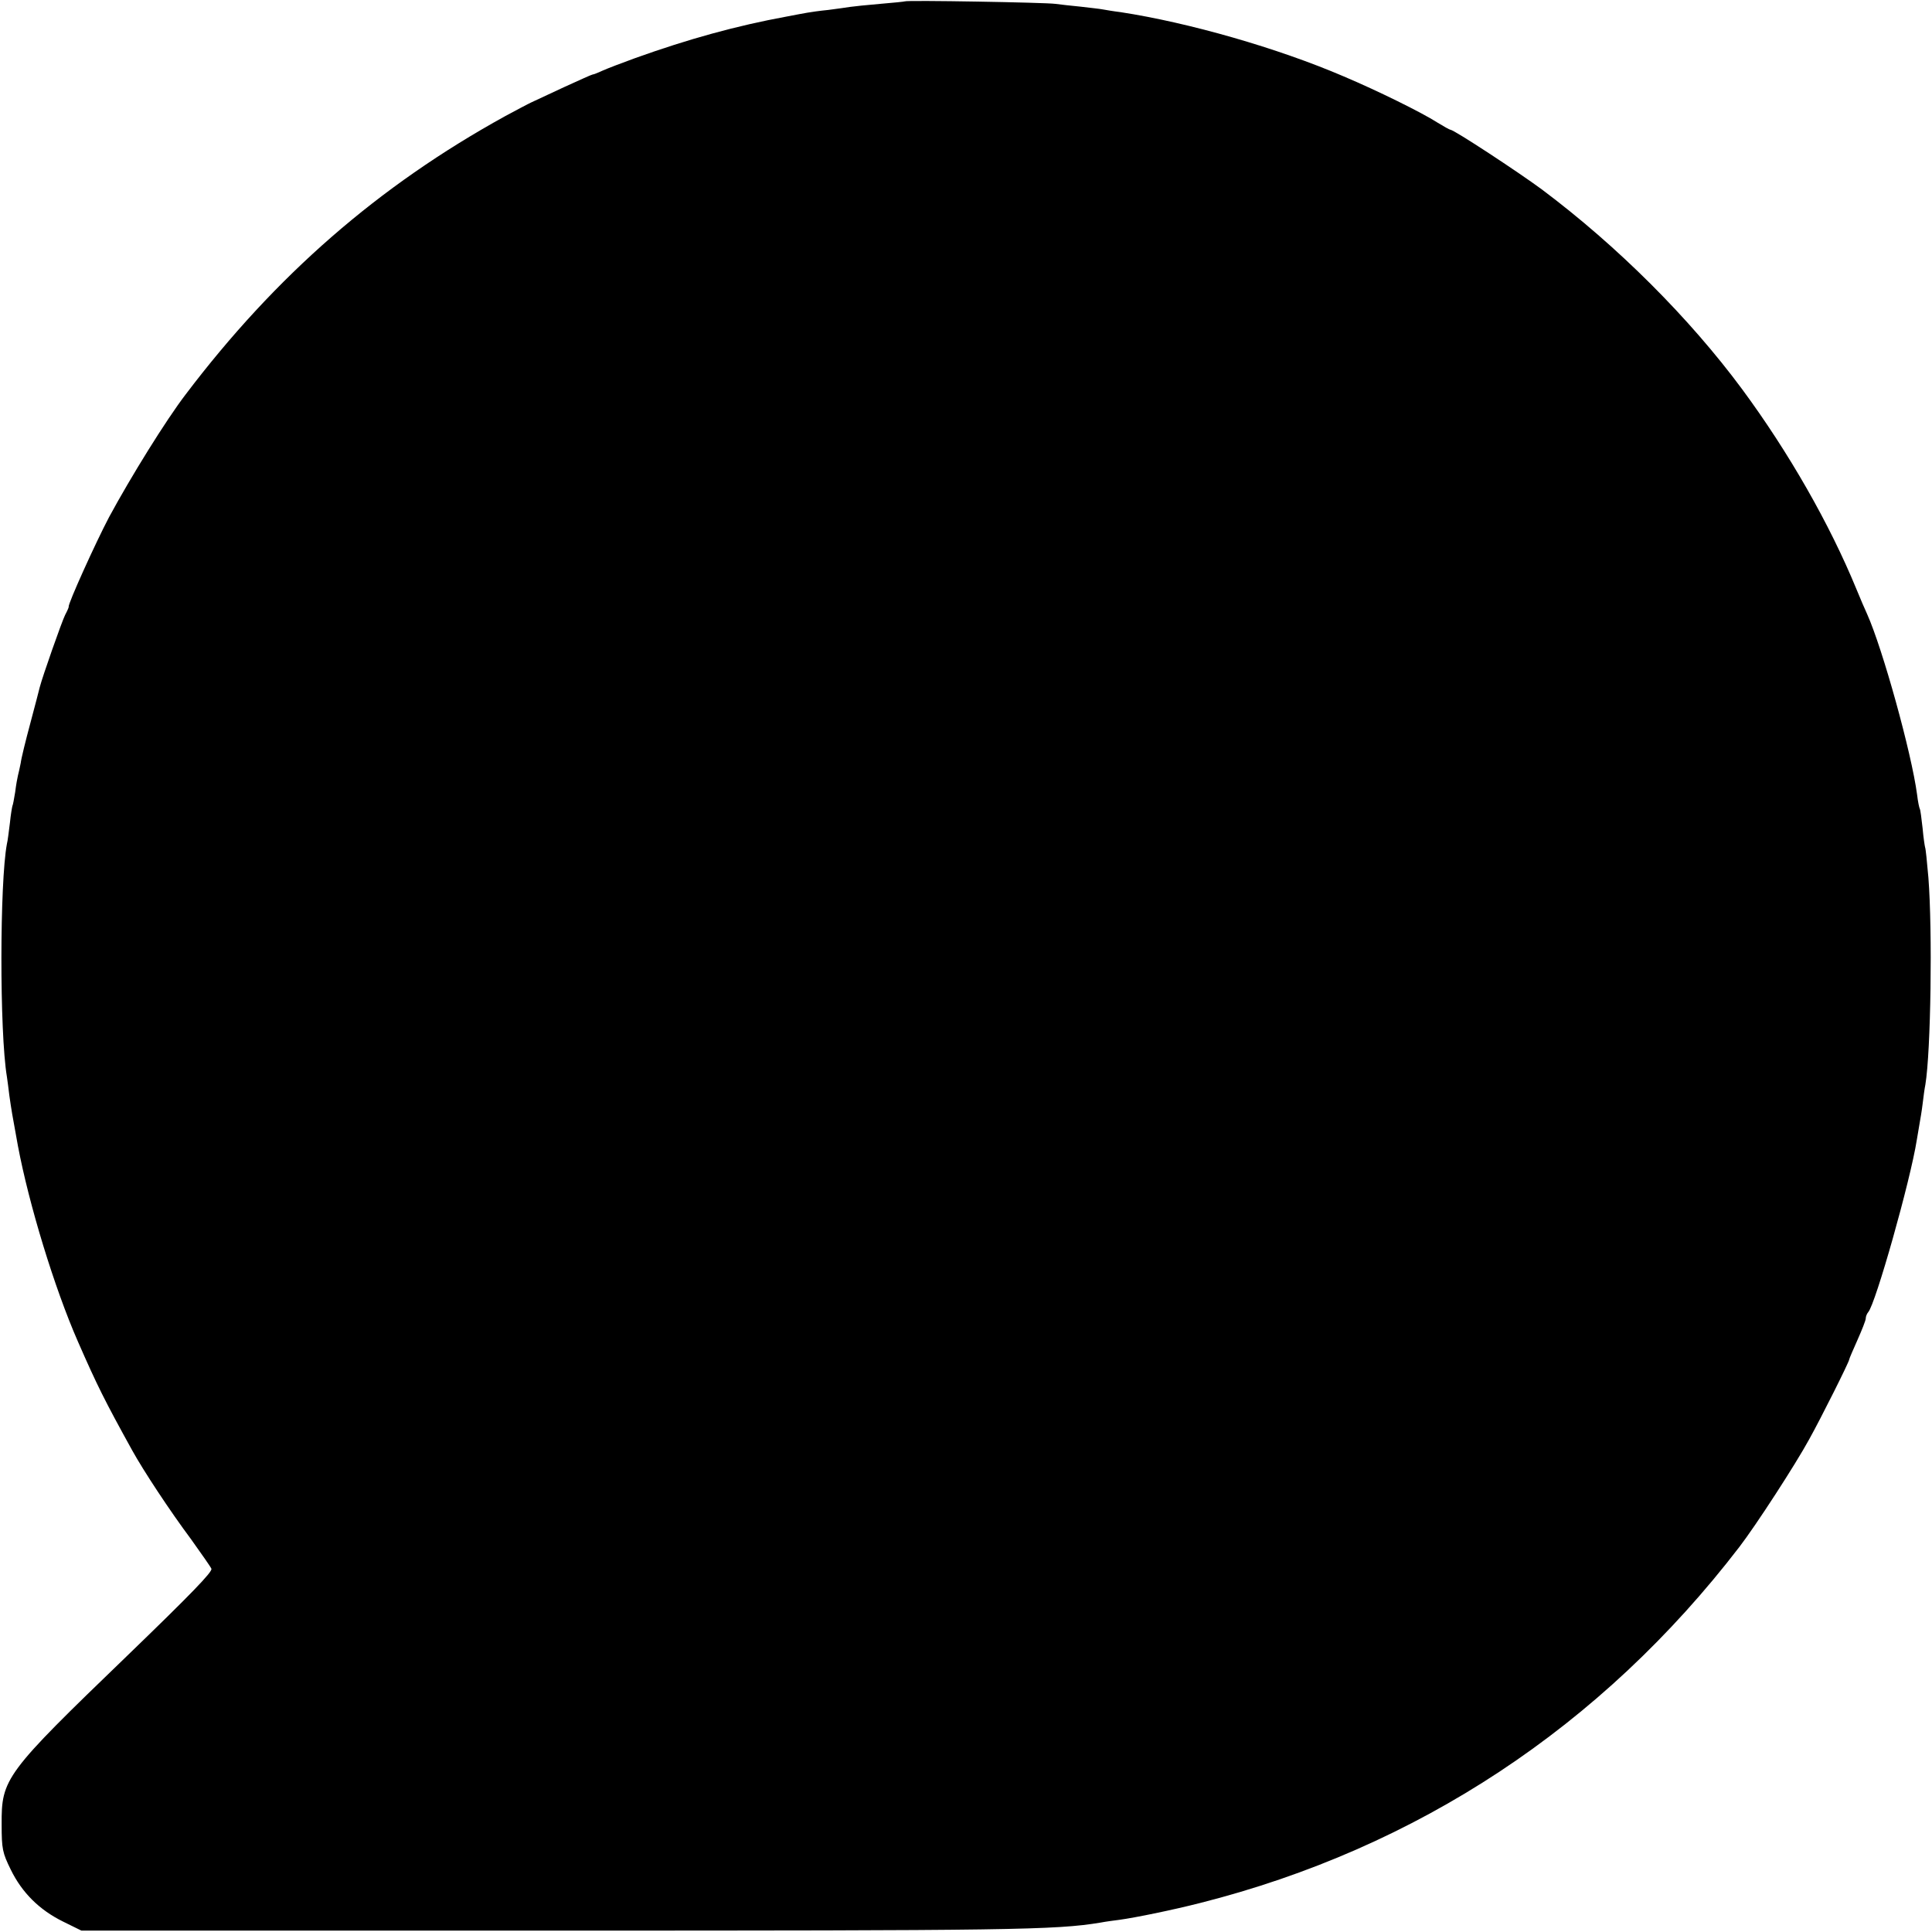 <?xml version="1.0" standalone="no"?>
<!DOCTYPE svg PUBLIC "-//W3C//DTD SVG 20010904//EN"
 "http://www.w3.org/TR/2001/REC-SVG-20010904/DTD/svg10.dtd">
<svg version="1.0" xmlns="http://www.w3.org/2000/svg"
 width="700pt" height="700pt" viewBox="0 0 700 700"
 preserveAspectRatio="xMidYMid meet">
<g transform="translate(0,700) scale(0.1,-0.1)"
fill="#000000" stroke="none">
<path d="M3278 6995 c-1 -1 -42 -5 -89 -9 -47 -4 -96 -9 -109 -11 -12 -2 -48
-7 -79 -11 -31 -3 -65 -8 -76 -10 -11 -2 -45 -8 -75 -14 -180 -33 -355 -81
-550 -151 -47 -17 -99 -37 -117 -45 -17 -8 -33 -14 -36 -14 -3 0 -49 -21 -104
-46 -54 -25 -107 -50 -118 -55 -11 -5 -54 -28 -95 -50 -459 -253 -831 -577
-1158 -1009 -71 -93 -197 -296 -277 -444 -48 -91 -149 -314 -146 -324 1 -1 -5
-15 -13 -30 -12 -24 -82 -223 -92 -262 -2 -8 -17 -67 -34 -130 -17 -63 -33
-128 -35 -145 -3 -16 -8 -37 -10 -45 -2 -8 -7 -35 -10 -60 -4 -24 -8 -47 -10
-50 -1 -3 -6 -30 -9 -61 -4 -31 -8 -66 -11 -77 -26 -138 -27 -681 0 -843 2
-13 6 -44 9 -69 7 -49 10 -68 31 -182 40 -212 132 -514 217 -708 70 -160 97
-214 197 -395 41 -74 135 -217 214 -323 37 -52 71 -100 73 -106 4 -11 -72 -90
-305 -315 -444 -428 -456 -445 -455 -612 0 -88 3 -102 33 -163 41 -84 104
-146 189 -188 l67 -33 1710 0 c1655 0 1819 2 1982 29 21 4 52 8 68 10 59 8
195 36 293 61 787 199 1455 640 1954 1290 60 78 204 300 253 390 44 79 145
281 145 289 0 3 14 35 30 71 16 36 30 71 30 78 0 7 4 17 9 23 26 28 153 477
176 624 4 25 9 54 11 65 2 11 7 40 10 65 3 25 7 56 10 70 20 121 26 557 11
750 -5 58 -10 107 -12 110 -1 3 -6 34 -9 69 -4 36 -8 67 -10 70 -2 3 -7 26
-10 52 -20 151 -125 529 -181 654 -8 17 -25 57 -39 91 -97 236 -245 495 -414
724 -191 258 -451 518 -726 724 -84 62 -318 216 -331 216 -3 0 -24 12 -47 26
-58 37 -214 114 -339 167 -240 103 -561 195 -809 233 -25 3 -54 8 -65 10 -10
2 -47 6 -81 10 -33 3 -74 8 -90 10 -33 5 -540 14 -546 9z"/>
</g>
</svg>
